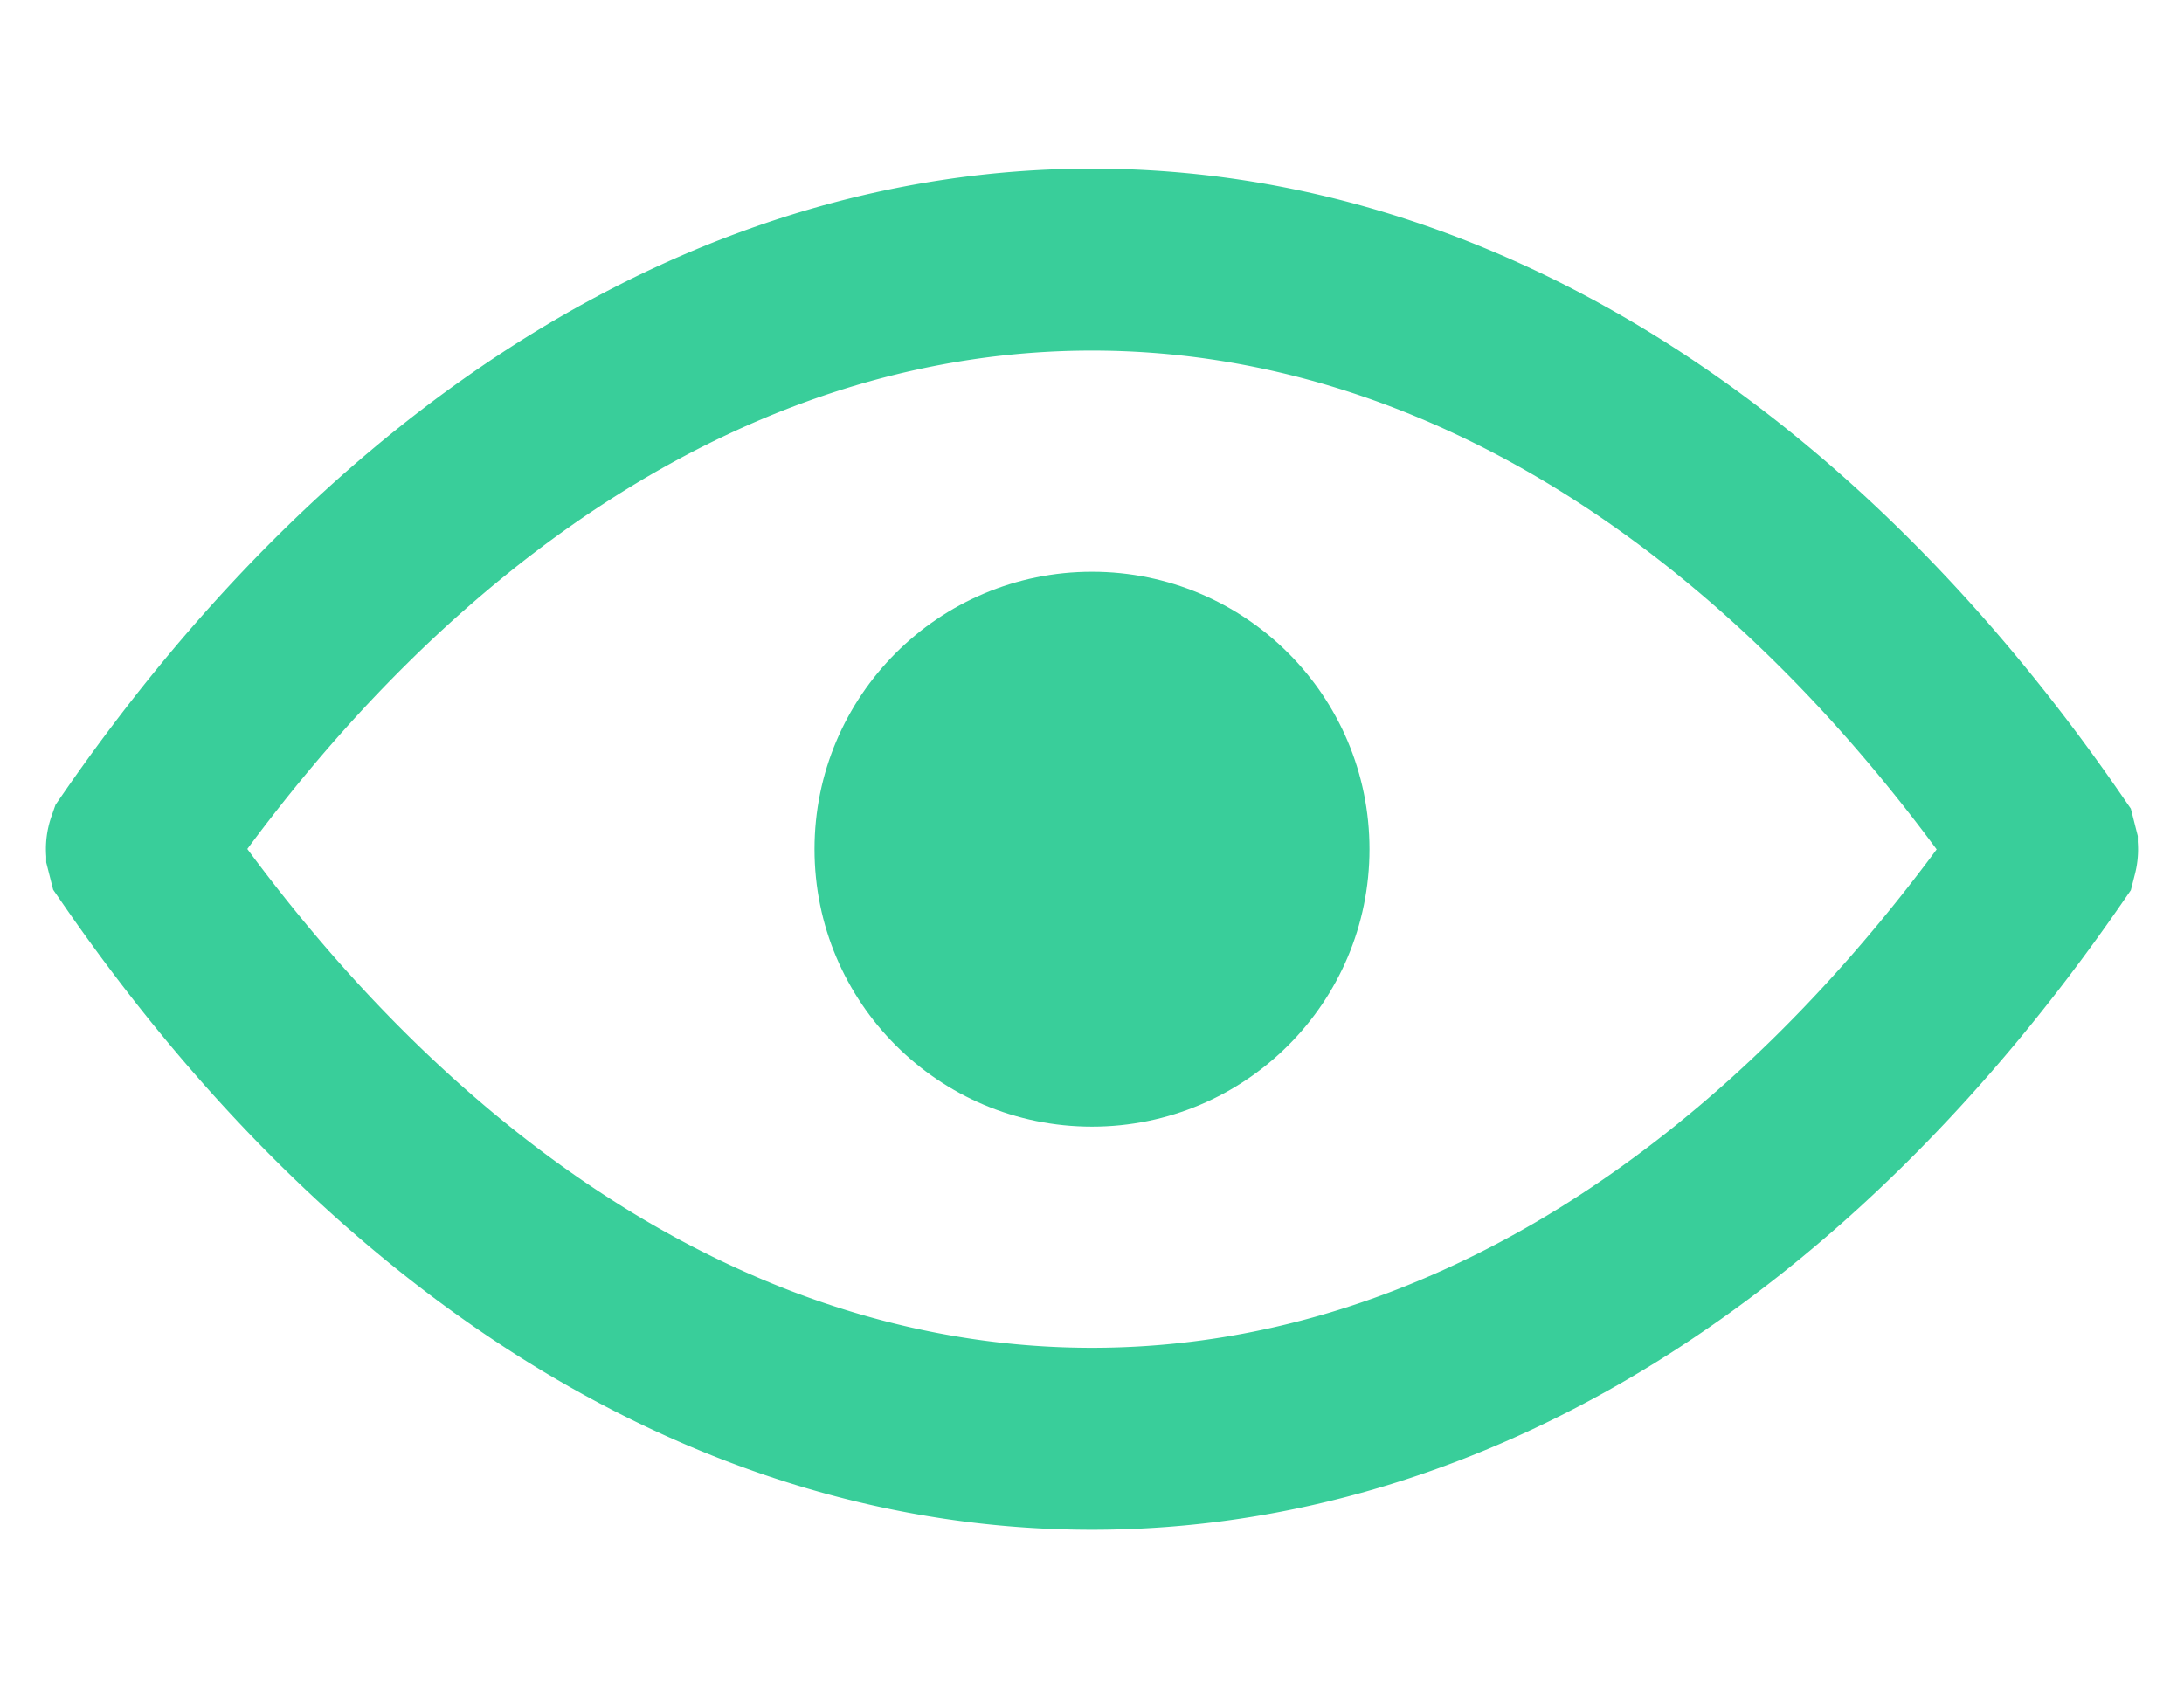 <svg width="18" height="14" fill="none" xmlns="http://www.w3.org/2000/svg"><path d="M1.132 6.977C3.246 3.914 6.03 2.14 9 2.14s5.754 1.774 7.868 4.841l.001.004a.062.062 0 010 .034l-.001.004C14.754 10.086 11.97 11.86 9 11.86s-5.754-1.774-7.868-4.841l-.001-.004a.062.062 0 01.001-.038z" stroke="#39CE9A" stroke-width="1.5" stroke-linecap="round"/><circle cx="9" cy="7" r="2.287" fill="#39CE9A"/></svg>